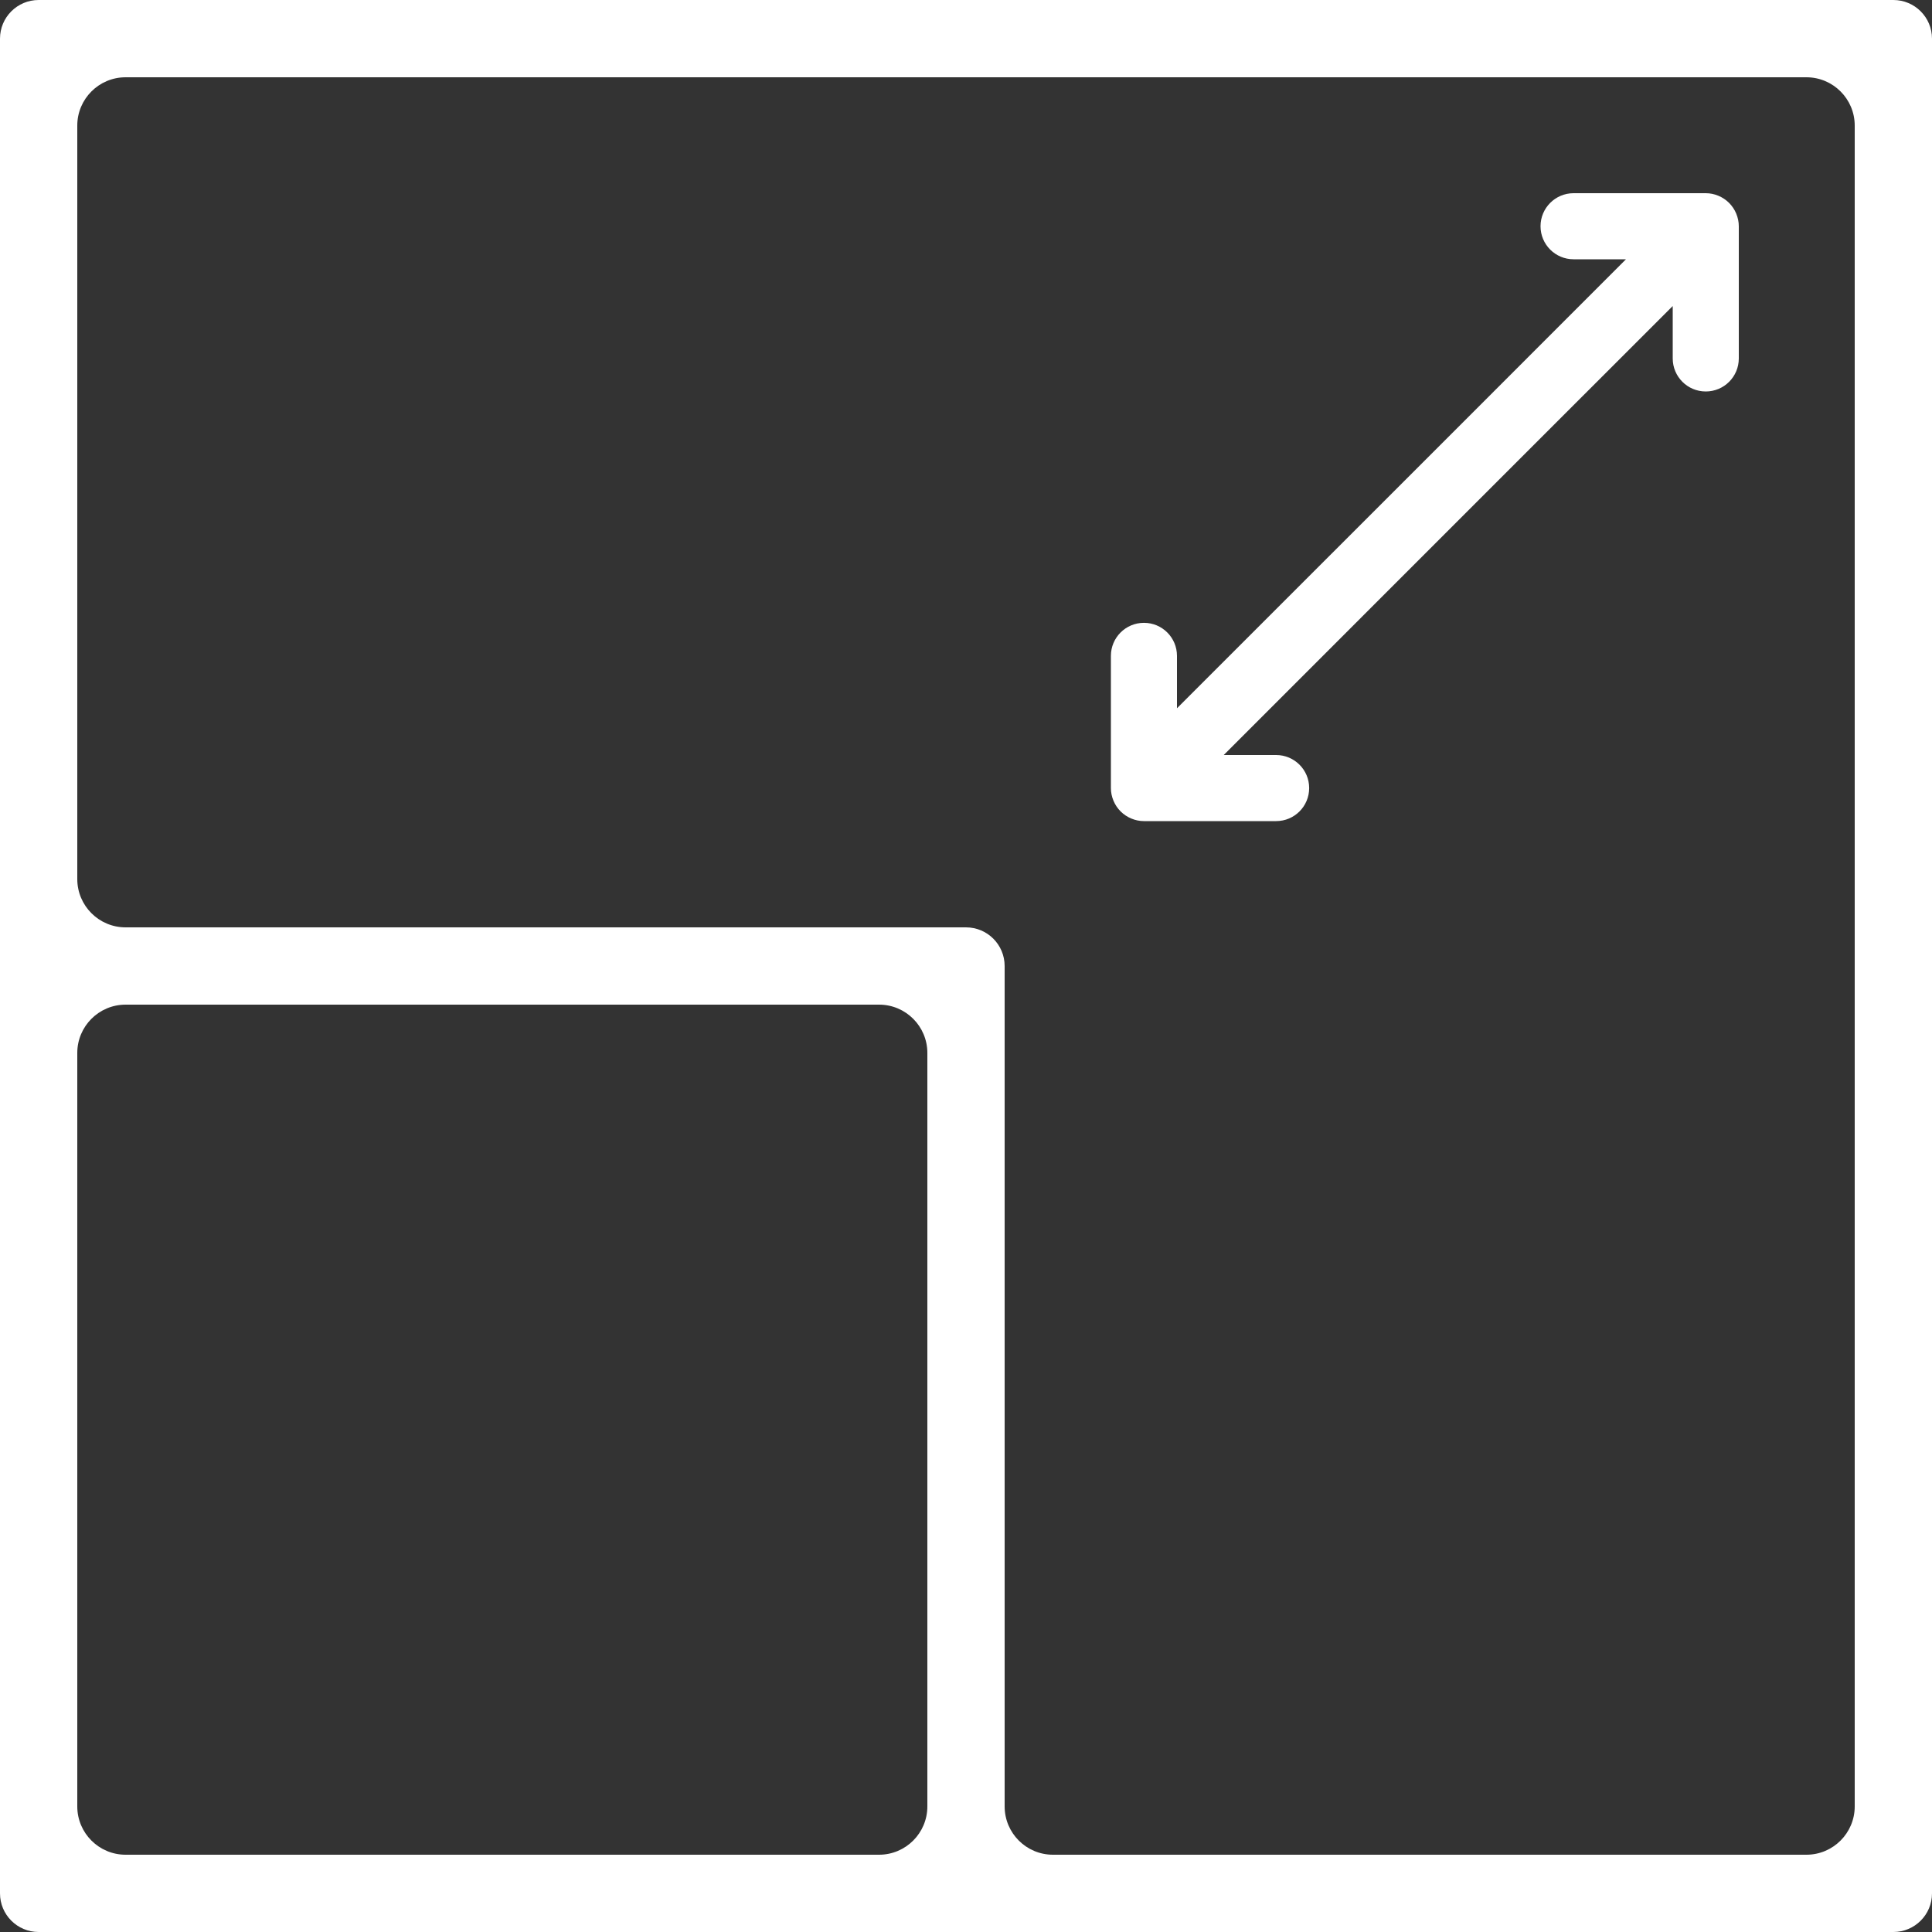 <svg width="40" height="40" viewBox="0 0 40 40" fill="none" xmlns="http://www.w3.org/2000/svg">
<rect x="0" y="0" width="40" height="40" fill="#333333" stroke="none"/>
<path d="M39.2 0H0.8C0.358 0 0 0.358 0 0.8V20V39.2C0 39.642 0.358 40 0.8 40H20H39.2C39.642 40 40 39.642 40 39.2V0.8C40 0.358 39.642 0 39.2 0ZM2.6 38.4C2.048 38.4 1.6 37.952 1.6 37.4V21.8C1.6 21.248 2.048 20.8 2.6 20.8H18.2C18.752 20.8 19.2 21.248 19.2 21.8V37.4C19.2 37.952 18.752 38.4 18.2 38.4H2.6ZM38.4 37.4C38.4 37.952 37.952 38.4 37.4 38.4H21.8C21.248 38.4 20.8 37.952 20.8 37.4V20C20.8 19.558 20.442 19.2 20 19.2H2.6C2.048 19.2 1.6 18.752 1.6 18.2V2.6C1.6 2.048 2.048 1.6 2.6 1.6H37.4C37.952 1.6 38.4 2.048 38.4 2.6V37.4Z" fill="white"/>
<path d="M23.423 16.947C23.506 16.982 23.595 17 23.684 17H26.421C26.799 17 27.105 16.694 27.105 16.316C27.105 15.938 26.799 15.632 26.421 15.632H25.336L31.01 9.957L34.632 6.336V7.421C34.632 7.799 34.938 8.105 35.316 8.105C35.694 8.105 36 7.799 36 7.421V4.684C36 4.595 35.981 4.506 35.947 4.423C35.878 4.256 35.745 4.122 35.577 4.053C35.494 4.018 35.405 4 35.316 4H32.579C32.201 4 31.895 4.307 31.895 4.684C31.895 5.062 32.201 5.368 32.579 5.368H33.664L30.043 8.99L24.368 14.664V13.579C24.368 13.201 24.062 12.895 23.684 12.895C23.306 12.895 23 13.201 23 13.579V16.316C23 16.405 23.018 16.494 23.053 16.577C23.122 16.745 23.255 16.878 23.423 16.947Z" fill="white"/>
</svg>
